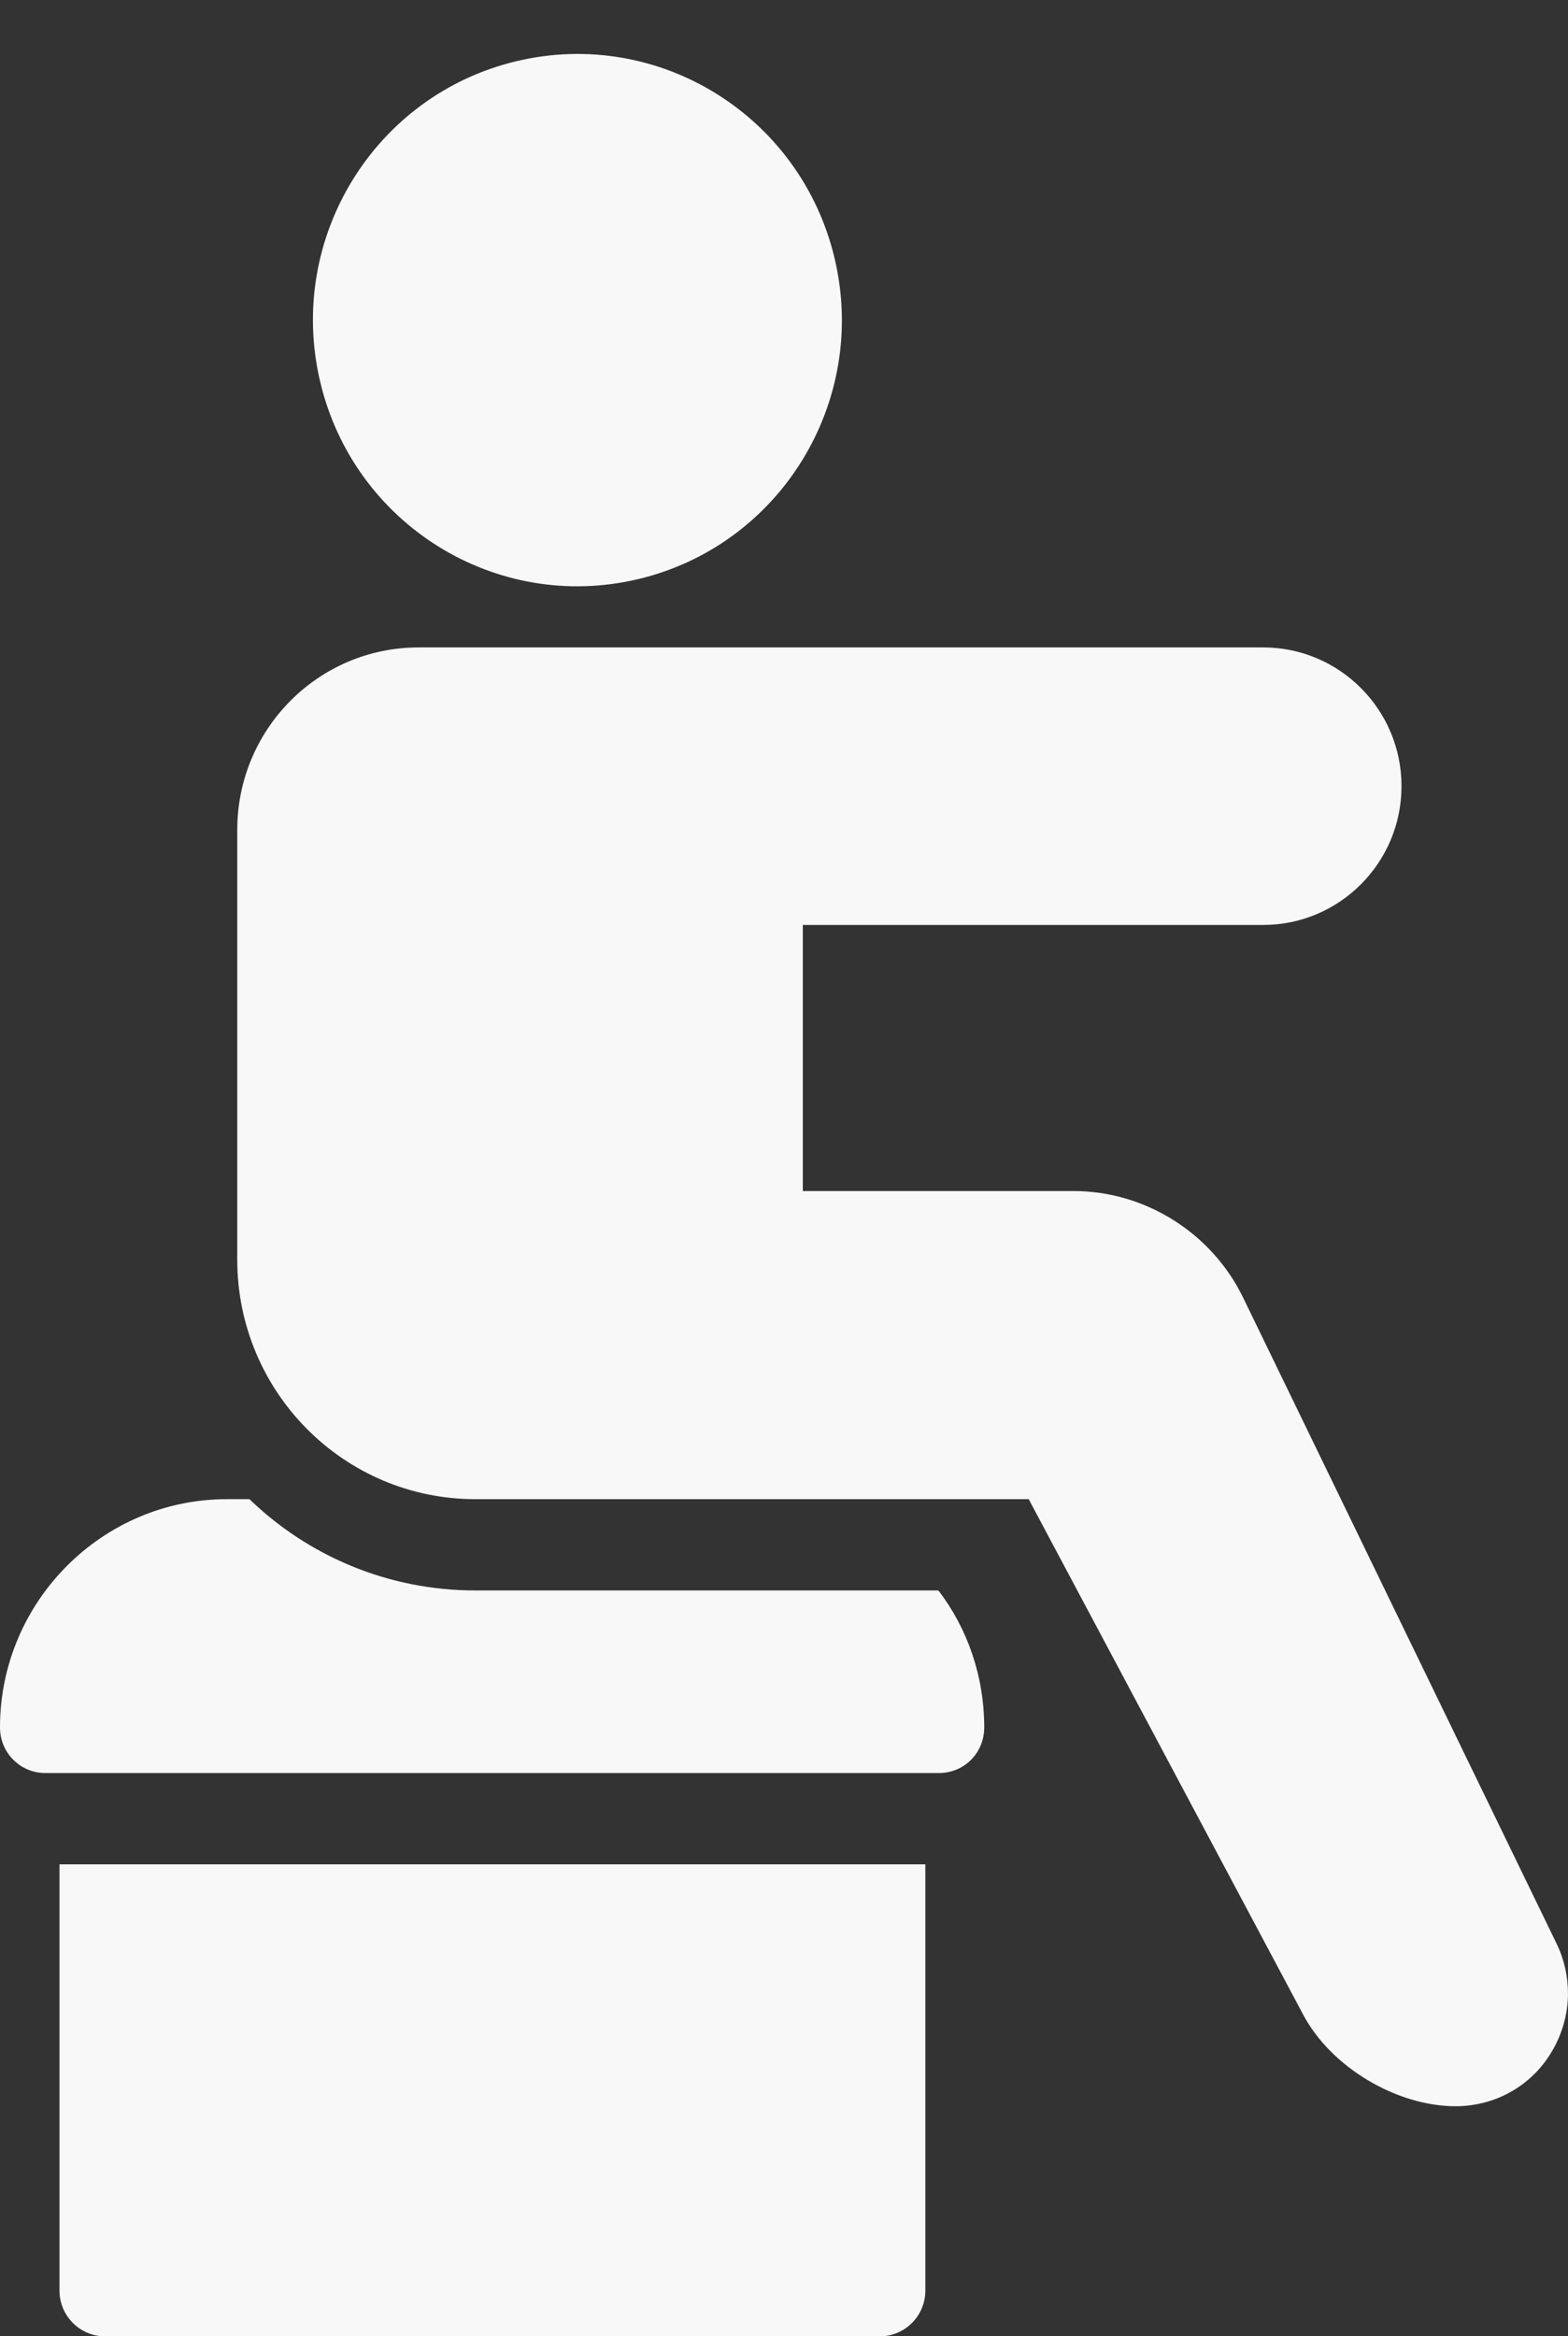 <svg width="49" height="73" viewBox="0 0 49 73" fill="none" xmlns="http://www.w3.org/2000/svg">
<rect x="0" y="0" width="49" height="73" fill="#333333" stroke="none"/>
<path d="M1.417 55.4H29.339C30.133 55.4 30.757 54.773 30.757 53.974C30.757 52.377 30.232 50.879 29.325 49.695H14.854C12.118 49.695 9.624 48.611 7.796 46.843H7.087C3.189 46.843 0 50.052 0 53.974C1.65492e-07 54.773 0.638 55.4 1.417 55.4Z" fill="#F8F8F8"/>
<path d="M3.277 73H27.499C28.279 73 28.917 72.359 28.917 71.574V58.253H1.859V71.574C1.859 72.359 2.497 73 3.277 73Z" fill="#F8F8F8"/>
<path d="M19.943 18.095C24.384 17.04 27.135 12.562 26.086 8.093C25.038 3.623 20.587 0.855 16.146 1.91C11.704 2.965 8.953 7.444 10.002 11.913C11.05 16.383 15.501 19.151 19.943 18.095Z" fill="#F8F8F8"/>
<path d="M14.855 46.843H32.147L40.722 62.945C41.586 64.585 43.642 65.811 45.484 65.811C46.703 65.811 47.823 65.198 48.461 64.157C48.815 63.587 48.999 62.931 48.999 62.289C48.999 61.761 48.886 61.233 48.645 60.734L38.851 40.553C37.873 38.528 35.789 37.215 33.55 37.215H25.088V28.901H39.474C41.856 28.901 43.797 26.961 43.797 24.565C43.797 22.169 41.856 20.229 39.474 20.229H13.084C9.951 20.229 7.414 22.782 7.414 25.934V39.355C7.414 43.491 10.745 46.843 14.855 46.843Z" fill="#F8F8F8"/>
</svg>
